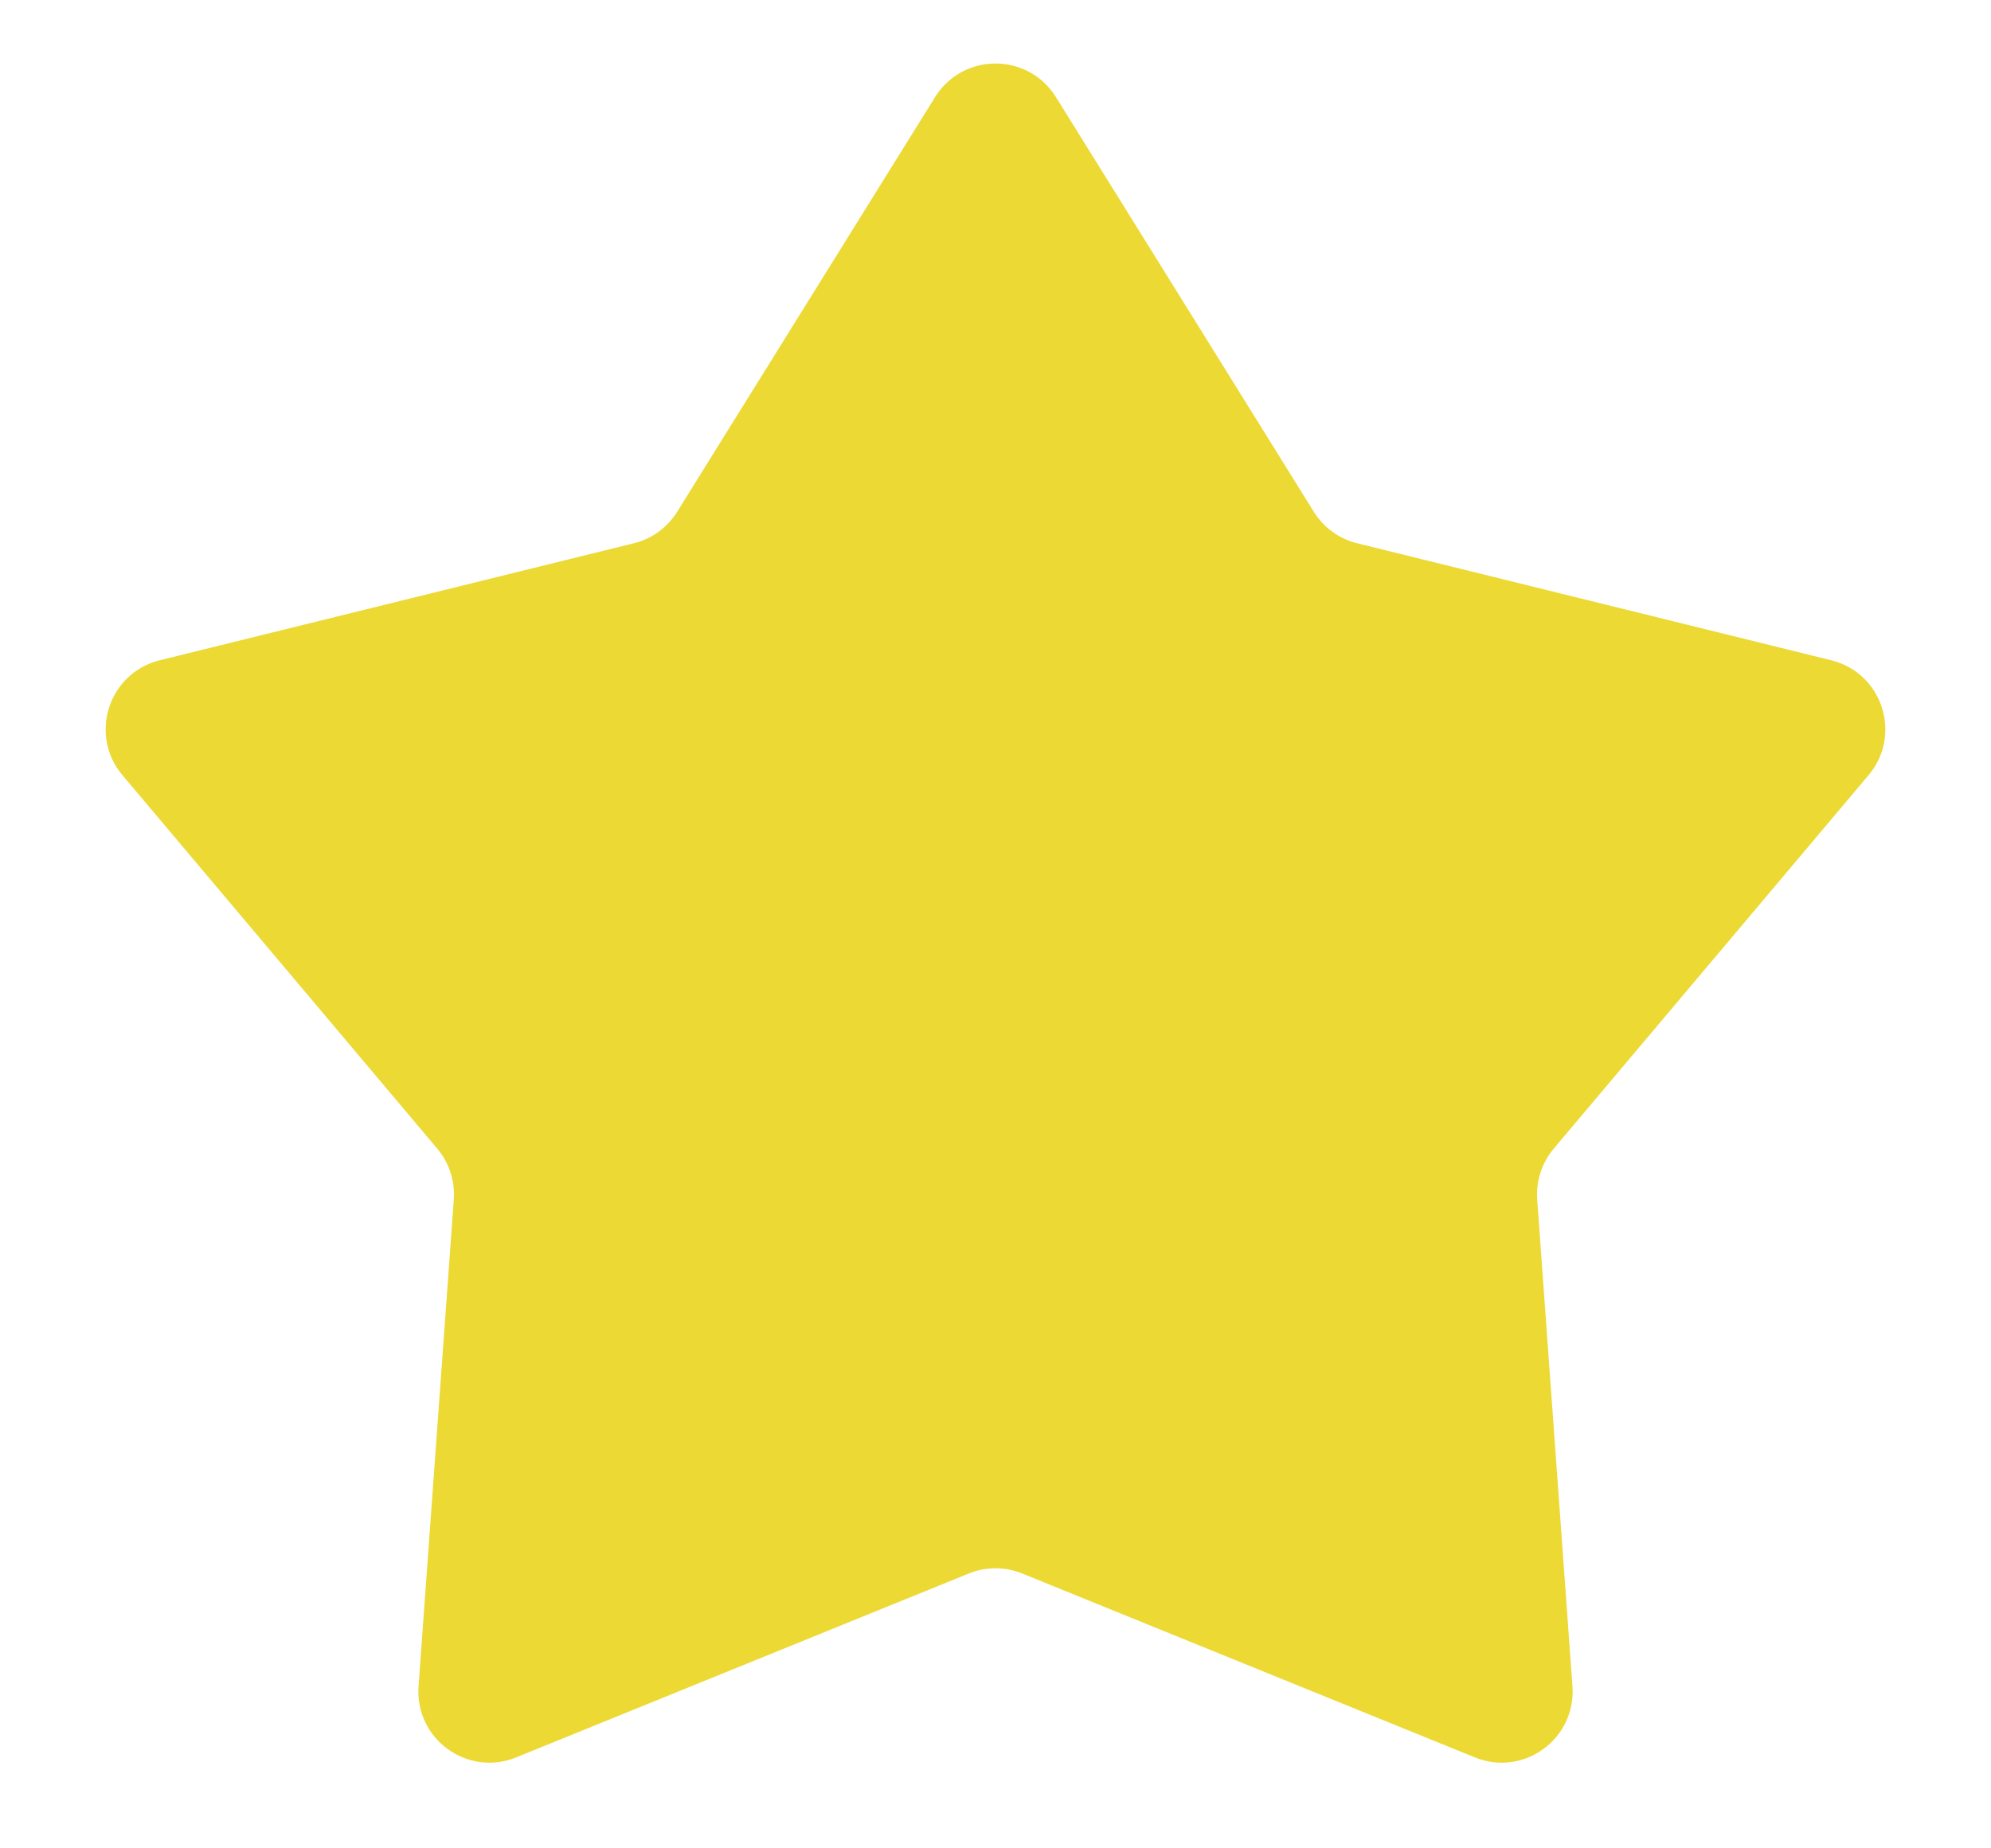 <svg width="14" height="13" viewBox="0 0 14 13" fill="none" xmlns="http://www.w3.org/2000/svg">
<path id="Star 10" d="M6.575 0.683C6.771 0.368 7.229 0.368 7.425 0.683L9.238 3.599C9.307 3.71 9.416 3.79 9.543 3.821L12.877 4.644C13.236 4.733 13.378 5.168 13.139 5.452L10.926 8.078C10.842 8.177 10.8 8.306 10.809 8.436L11.057 11.861C11.083 12.231 10.713 12.5 10.37 12.36L7.188 11.067C7.068 11.018 6.932 11.018 6.812 11.067L3.63 12.36C3.287 12.5 2.917 12.231 2.943 11.861L3.191 8.436C3.2 8.306 3.158 8.177 3.074 8.078L0.861 5.452C0.622 5.168 0.764 4.733 1.123 4.644L4.457 3.821C4.584 3.79 4.693 3.71 4.762 3.599L6.575 0.683Z" fill="#ECD934"/>
</svg>
